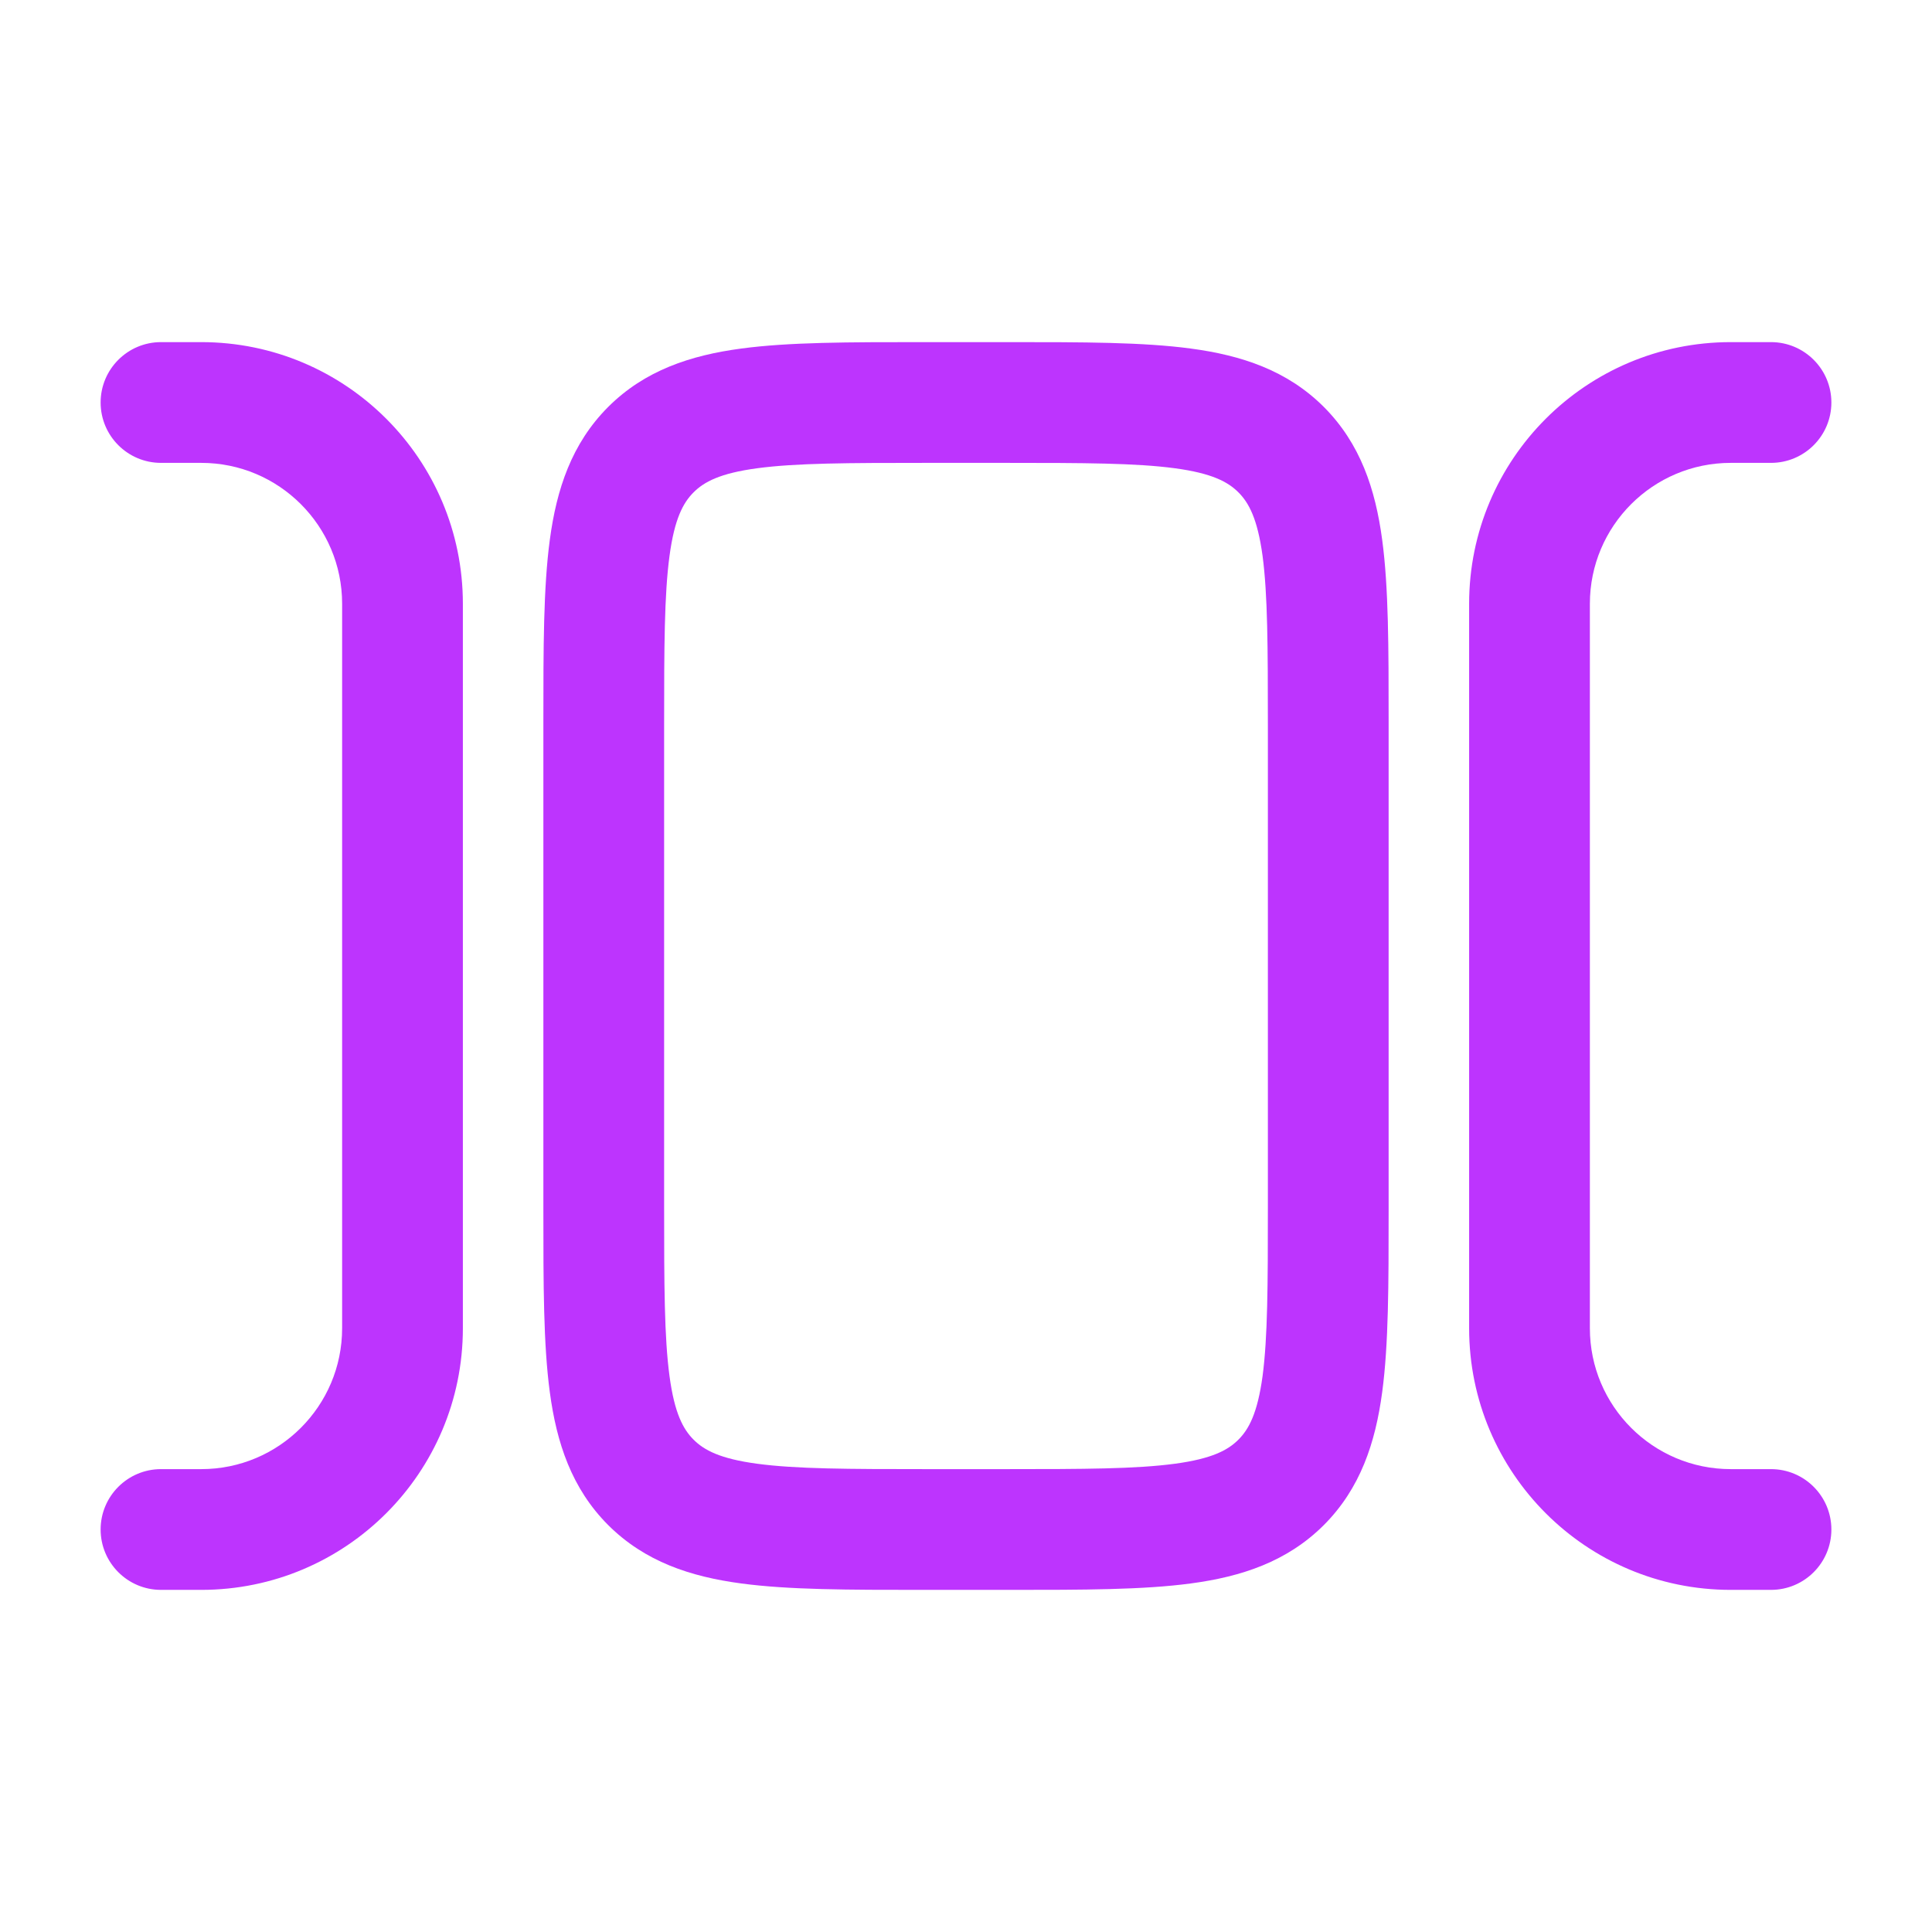 <svg width="24" height="24" viewBox="0 0 24 24" fill="none" xmlns="http://www.w3.org/2000/svg">
<path fill-rule="evenodd" clip-rule="evenodd" d="M11.448 4.25H12.552C13.45 4.25 14.2 4.25 14.794 4.33C15.422 4.414 15.989 4.6 16.445 5.055C16.9 5.511 17.086 6.078 17.17 6.706C17.25 7.3 17.25 8.049 17.25 8.948V15.052C17.25 15.95 17.25 16.7 17.17 17.294C17.086 17.922 16.9 18.489 16.445 18.945C15.989 19.4 15.422 19.586 14.794 19.67C14.2 19.75 13.45 19.75 12.552 19.75H11.448C10.55 19.75 9.8 19.75 9.206 19.67C8.578 19.586 8.011 19.4 7.555 18.945C7.1 18.489 6.914 17.922 6.83 17.294C6.75 16.7 6.75 15.95 6.75 15.052L6.75 8.948C6.75 8.05 6.75 7.3 6.83 6.706C6.914 6.078 7.1 5.511 7.555 5.055C8.011 4.6 8.578 4.414 9.206 4.33C9.8 4.25 10.55 4.25 11.448 4.25ZM9.405 5.817C8.944 5.879 8.746 5.986 8.616 6.116C8.486 6.246 8.379 6.444 8.317 6.905C8.252 7.388 8.25 8.036 8.25 9V15C8.25 15.964 8.252 16.612 8.317 17.095C8.379 17.556 8.486 17.754 8.616 17.884C8.746 18.014 8.944 18.121 9.405 18.183C9.888 18.248 10.536 18.25 11.5 18.25H12.5C13.464 18.25 14.112 18.248 14.595 18.183C15.056 18.121 15.254 18.014 15.384 17.884C15.514 17.754 15.621 17.556 15.684 17.095C15.748 16.612 15.75 15.964 15.75 15V9C15.75 8.036 15.748 7.388 15.684 6.905C15.621 6.444 15.514 6.246 15.384 6.116C15.254 5.986 15.056 5.879 14.595 5.817C14.112 5.752 13.464 5.75 12.5 5.75H11.5C10.536 5.75 9.888 5.752 9.405 5.817Z" fill="#BD34FE"/>
<path d="M21.5 5.75C20.534 5.75 19.75 6.534 19.75 7.5V16.5C19.75 17.466 20.534 18.25 21.5 18.25H22C22.414 18.25 22.75 18.586 22.75 19C22.75 19.414 22.414 19.75 22 19.75H21.5C19.705 19.75 18.25 18.295 18.25 16.5V7.5C18.25 5.705 19.705 4.25 21.5 4.25H22C22.414 4.25 22.75 4.586 22.75 5C22.75 5.414 22.414 5.75 22 5.75H21.5Z" fill="#BD34FE"/>
<path d="M2 4.25C1.586 4.25 1.25 4.586 1.25 5C1.25 5.414 1.586 5.75 2 5.75H2.5C3.466 5.75 4.25 6.534 4.25 7.5L4.25 16.5C4.25 17.466 3.466 18.25 2.5 18.25H2C1.586 18.25 1.25 18.586 1.25 19C1.25 19.414 1.586 19.75 2 19.75H2.5C4.295 19.75 5.75 18.295 5.75 16.5L5.75 7.5C5.75 5.705 4.295 4.25 2.5 4.25H2Z" fill="#BD34FE"/>
</svg>
